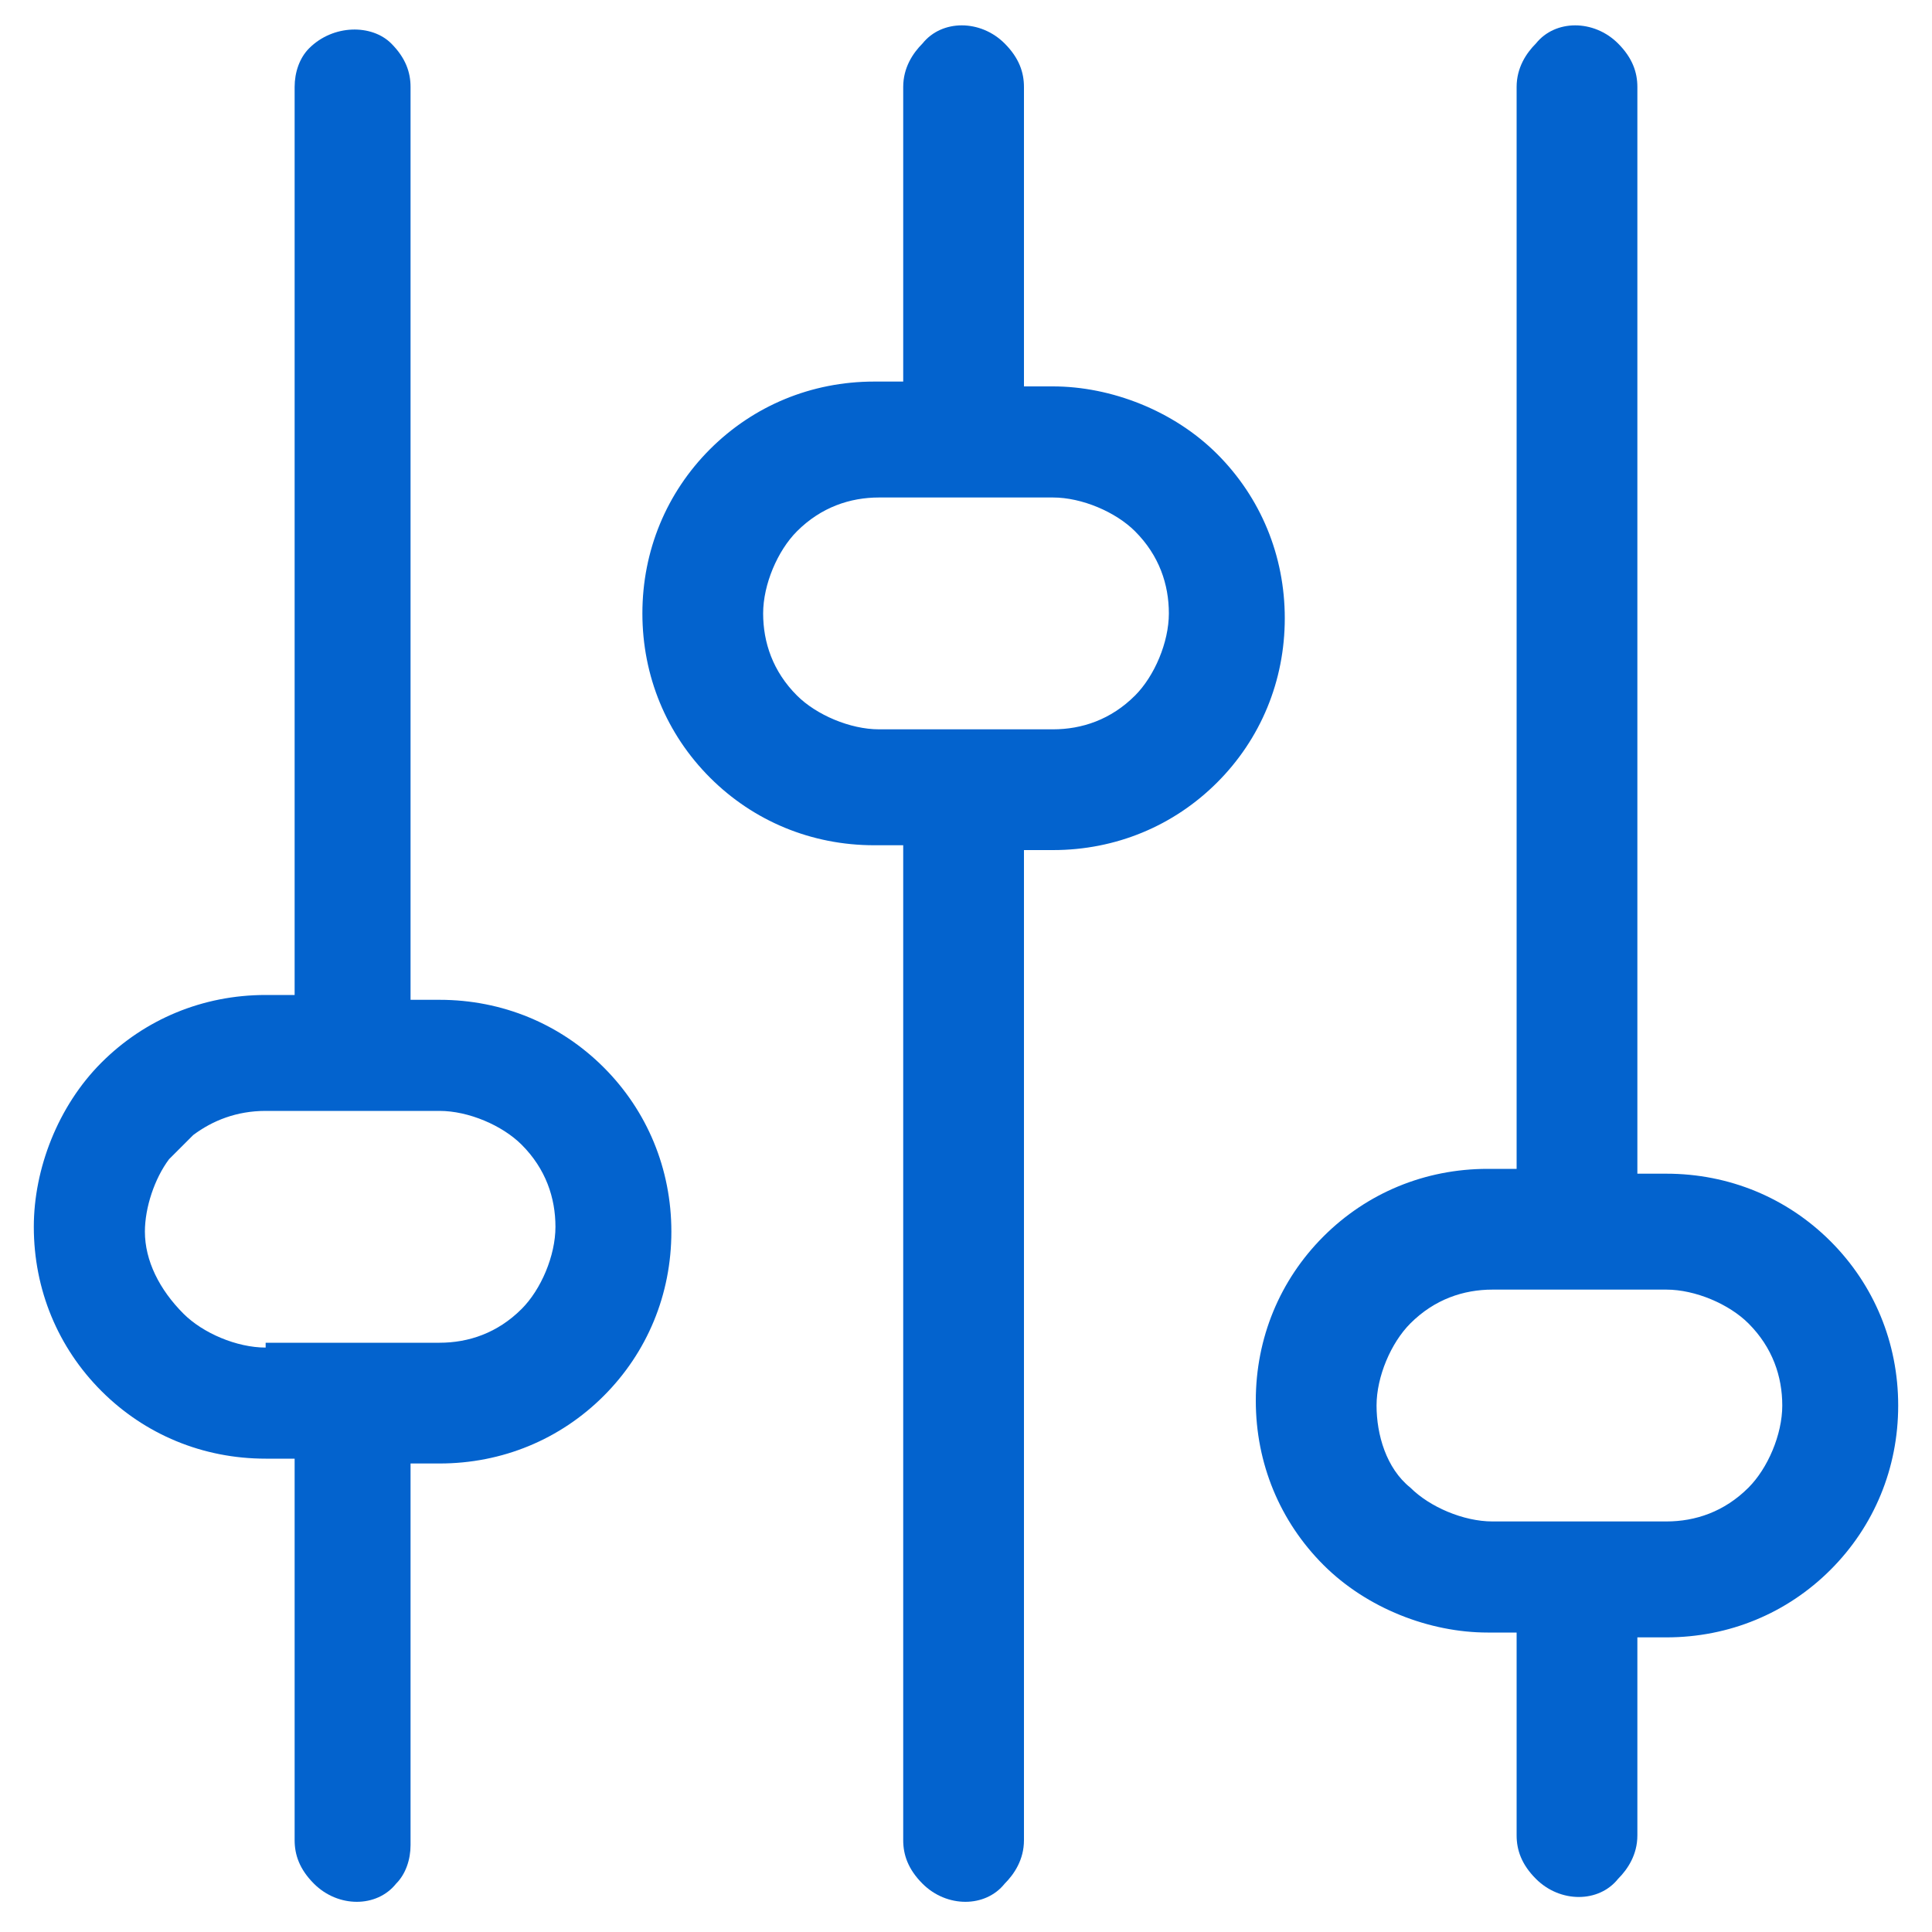 <?xml version="1.0" encoding="utf-8"?>
<!-- Generator: Adobe Illustrator 26.3.1, SVG Export Plug-In . SVG Version: 6.00 Build 0)  -->
<svg version="1.1" id="Capa_1" xmlns="http://www.w3.org/2000/svg" xmlns:xlink="http://www.w3.org/1999/xlink" x="0px" y="0px"
	 viewBox="0 0 40 40" style="enable-background:new 0 0 40 40;" xml:space="preserve">
<style type="text/css">
	.st0{fill:#0363CE;}
</style>
<path class="st0" d="M8.5,38.2v-7.9h0.6c1.3,0,2.5-0.5,3.4-1.4c0.9-0.9,1.4-2.1,1.4-3.4c0-1.3-0.5-2.5-1.4-3.4
	c-0.9-0.9-2.1-1.4-3.4-1.4H8.5V1.8c0-0.3-0.1-0.6-0.4-0.9C7.7,0.5,6.9,0.5,6.4,1C6.2,1.2,6.1,1.5,6.1,1.8v18.8H5.5
	c-1.3,0-2.5,0.5-3.4,1.4c-0.9,0.9-1.4,2.2-1.4,3.4c0,1.3,0.5,2.5,1.4,3.4c0.9,0.9,2.1,1.4,3.4,1.4h0.6v7.9c0,0.3,0.1,0.6,0.4,0.9
	c0.5,0.5,1.3,0.5,1.7,0C8.4,38.8,8.5,38.5,8.5,38.2z M5.5,27.9c-0.6,0-1.3-0.3-1.7-0.7C3.3,26.7,3,26.1,3,25.5
	c0-0.5,0.2-1.1,0.5-1.5l0,0L4,23.5l0,0C4.4,23.2,4.9,23,5.5,23h3.6c0.6,0,1.3,0.3,1.7,0.7c0.5,0.5,0.7,1.1,0.7,1.7s-0.3,1.3-0.7,1.7
	c-0.5,0.5-1.1,0.7-1.7,0.7H5.5z"/>
<path class="st0" d="M21.2,17.6h0.6c1.3,0,2.5-0.5,3.4-1.4c0.9-0.9,1.4-2.1,1.4-3.4c0-1.3-0.5-2.5-1.4-3.4c-0.9-0.9-2.2-1.4-3.4-1.4
	h-0.6V1.8c0-0.3-0.1-0.6-0.4-0.9l0,0c-0.5-0.5-1.3-0.5-1.7,0c-0.2,0.2-0.4,0.5-0.4,0.9v6.1h-0.6c-1.3,0-2.5,0.5-3.4,1.4
	c-0.9,0.9-1.4,2.1-1.4,3.4c0,1.3,0.5,2.5,1.4,3.4c0.9,0.9,2.1,1.4,3.4,1.4h0.6v20.6c0,0.3,0.1,0.6,0.4,0.9c0.5,0.5,1.3,0.5,1.7,0
	c0.2-0.2,0.4-0.5,0.4-0.9V17.6z M18.2,15.1c-0.6,0-1.3-0.3-1.7-0.7c-0.5-0.5-0.7-1.1-0.7-1.7s0.3-1.3,0.7-1.7
	c0.5-0.5,1.1-0.7,1.7-0.7h3.6c0.6,0,1.3,0.3,1.7,0.7c0.5,0.5,0.7,1.1,0.7,1.7c0,0.6-0.3,1.3-0.7,1.7c-0.5,0.5-1.1,0.7-1.7,0.7H18.2z
	"/>
<path class="st0" d="M33.9,33.9h0.6c1.3,0,2.5-0.5,3.4-1.4s1.4-2.1,1.4-3.4s-0.5-2.5-1.4-3.4s-2.1-1.4-3.4-1.4h-0.6V1.8
	c0-0.3-0.1-0.6-0.4-0.9l0,0c-0.5-0.5-1.3-0.5-1.7,0c-0.2,0.2-0.4,0.5-0.4,0.9v22.4h-0.6c-1.3,0-2.5,0.5-3.4,1.4
	c-0.9,0.9-1.4,2.1-1.4,3.4s0.5,2.5,1.4,3.4c0.9,0.9,2.2,1.4,3.4,1.4h0.6v4.2c0,0.3,0.1,0.6,0.4,0.9c0.5,0.5,1.3,0.5,1.7,0
	c0.2-0.2,0.4-0.5,0.4-0.9V33.9z M30.9,31.5c-0.6,0-1.3-0.3-1.7-0.7c-0.5-0.4-0.7-1.1-0.7-1.7c0-0.6,0.3-1.3,0.7-1.7
	c0.5-0.5,1.1-0.7,1.7-0.7h3.6c0.6,0,1.3,0.3,1.7,0.7c0.5,0.5,0.7,1.1,0.7,1.7c0,0.6-0.3,1.3-0.7,1.7c-0.5,0.5-1.1,0.7-1.7,0.7H30.9z
	"/>
</svg>
